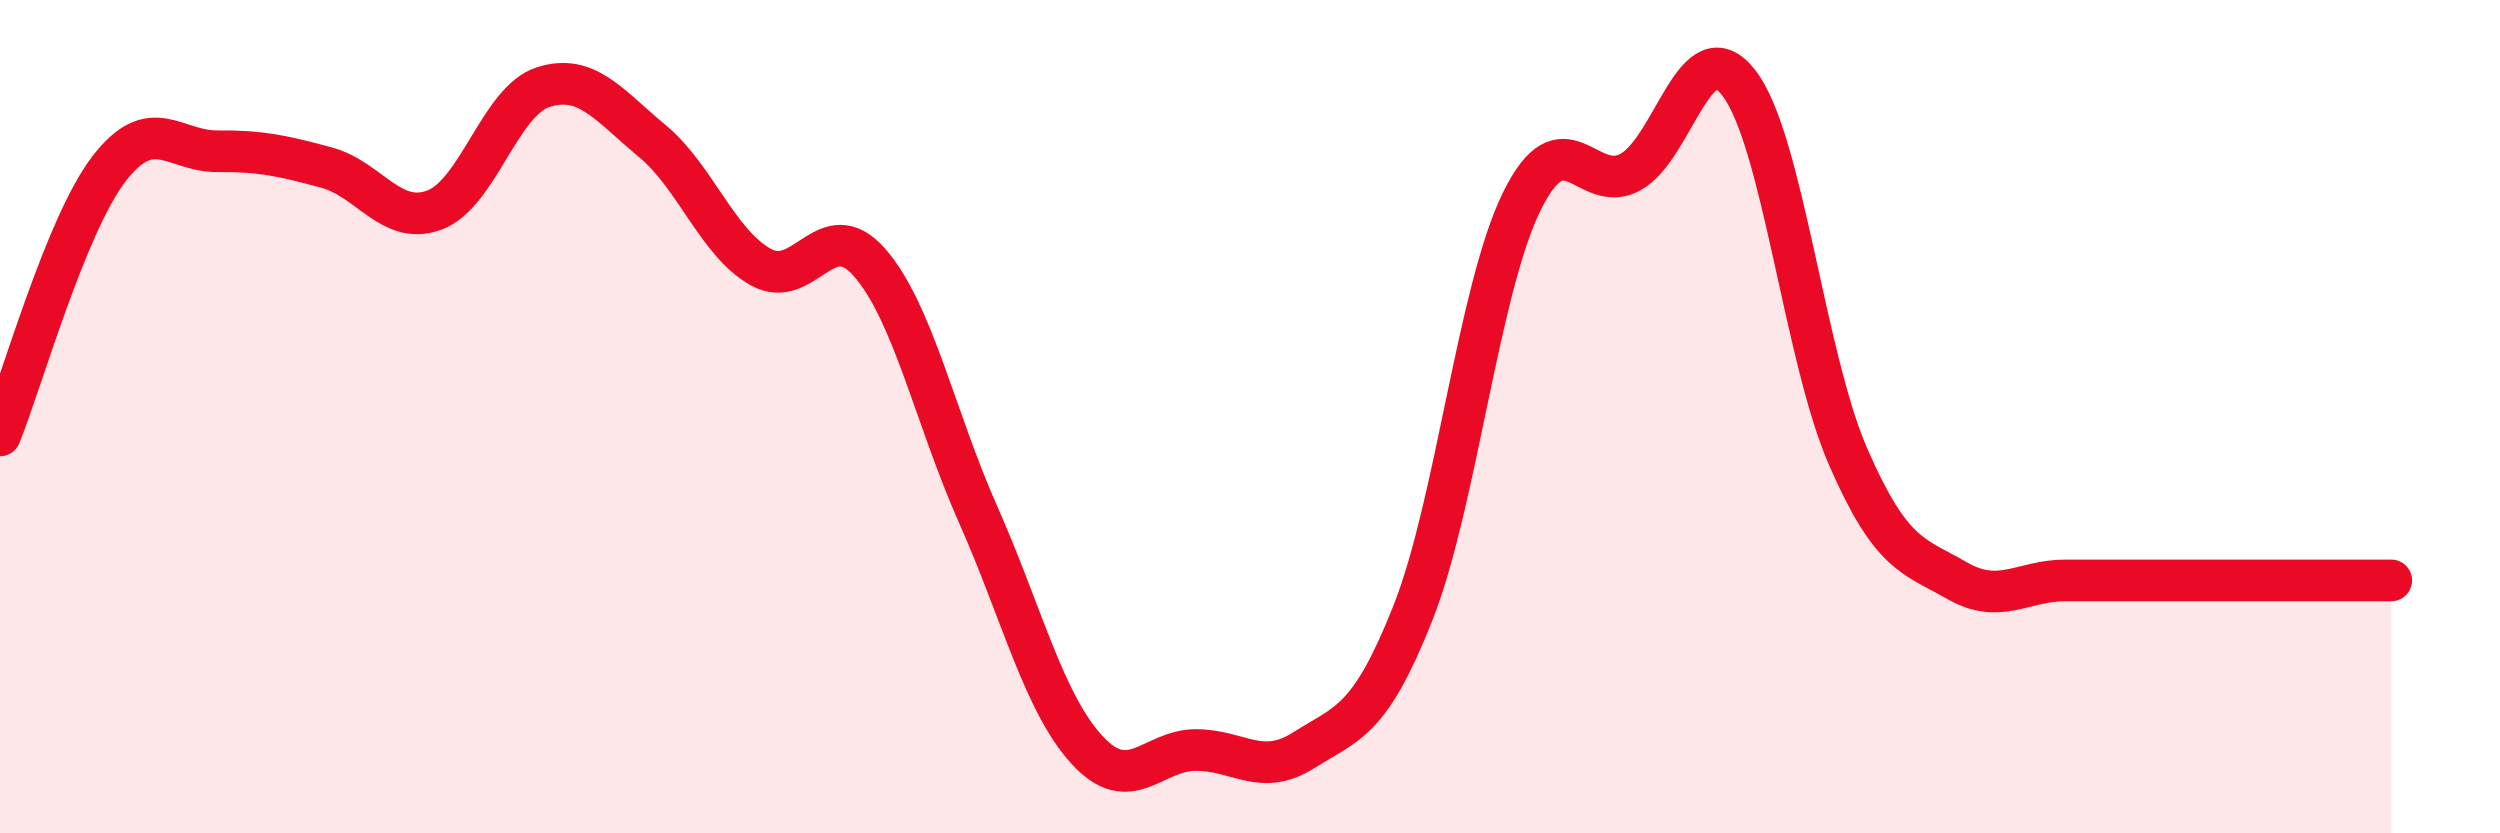 
    <svg width="60" height="20" viewBox="0 0 60 20" xmlns="http://www.w3.org/2000/svg">
      <path
        d="M 0,10.45 C 0.52,9.17 1.57,5.42 2.61,4.06 C 3.65,2.7 4.18,3.64 5.22,3.63 C 6.26,3.62 6.79,3.74 7.83,4.02 C 8.87,4.3 9.39,5.43 10.43,5.04 C 11.47,4.65 12,2.42 13.04,2.09 C 14.08,1.76 14.61,2.52 15.65,3.38 C 16.69,4.24 17.22,5.83 18.26,6.41 C 19.3,6.99 19.83,5.11 20.87,6.3 C 21.91,7.49 22.44,10.02 23.48,12.36 C 24.52,14.7 25.05,16.87 26.09,18 C 27.13,19.13 27.66,18 28.7,18 C 29.74,18 30.26,18.66 31.3,18 C 32.34,17.34 32.87,17.34 33.91,14.71 C 34.95,12.08 35.48,6.96 36.52,4.84 C 37.56,2.72 38.09,4.7 39.13,4.13 C 40.17,3.56 40.7,0.64 41.74,2 C 42.78,3.36 43.31,8.56 44.35,10.95 C 45.39,13.34 45.92,13.33 46.96,13.93 C 48,14.53 48.53,13.93 49.57,13.93 C 50.61,13.93 51.13,13.93 52.17,13.93 C 53.21,13.93 53.74,13.93 54.78,13.93 C 55.82,13.93 56.87,13.93 57.39,13.93L57.39 20L0 20Z"
        fill="#EB0A25"
        opacity="0.1"
        stroke-linecap="round"
        stroke-linejoin="round"
      />
      <path
        d="M 0,10.45 C 0.52,9.17 1.57,5.42 2.61,4.06 C 3.65,2.7 4.18,3.64 5.22,3.63 C 6.26,3.62 6.79,3.74 7.83,4.02 C 8.87,4.3 9.39,5.43 10.43,5.04 C 11.47,4.65 12,2.42 13.04,2.09 C 14.08,1.76 14.61,2.52 15.65,3.38 C 16.69,4.24 17.22,5.83 18.26,6.41 C 19.3,6.99 19.83,5.11 20.87,6.3 C 21.91,7.49 22.44,10.02 23.48,12.36 C 24.52,14.7 25.05,16.87 26.09,18 C 27.13,19.13 27.66,18 28.7,18 C 29.74,18 30.26,18.66 31.3,18 C 32.34,17.34 32.87,17.34 33.91,14.71 C 34.95,12.08 35.48,6.96 36.52,4.84 C 37.56,2.72 38.09,4.7 39.13,4.13 C 40.17,3.56 40.7,0.64 41.74,2 C 42.78,3.36 43.31,8.56 44.35,10.95 C 45.39,13.34 45.92,13.33 46.96,13.93 C 48,14.53 48.53,13.93 49.57,13.93 C 50.61,13.93 51.13,13.93 52.17,13.93 C 53.21,13.93 53.74,13.93 54.78,13.93 C 55.82,13.93 56.87,13.93 57.39,13.93"
        stroke="#EB0A25"
        stroke-width="1"
        fill="none"
        stroke-linecap="round"
        stroke-linejoin="round"
      />
    </svg>
  